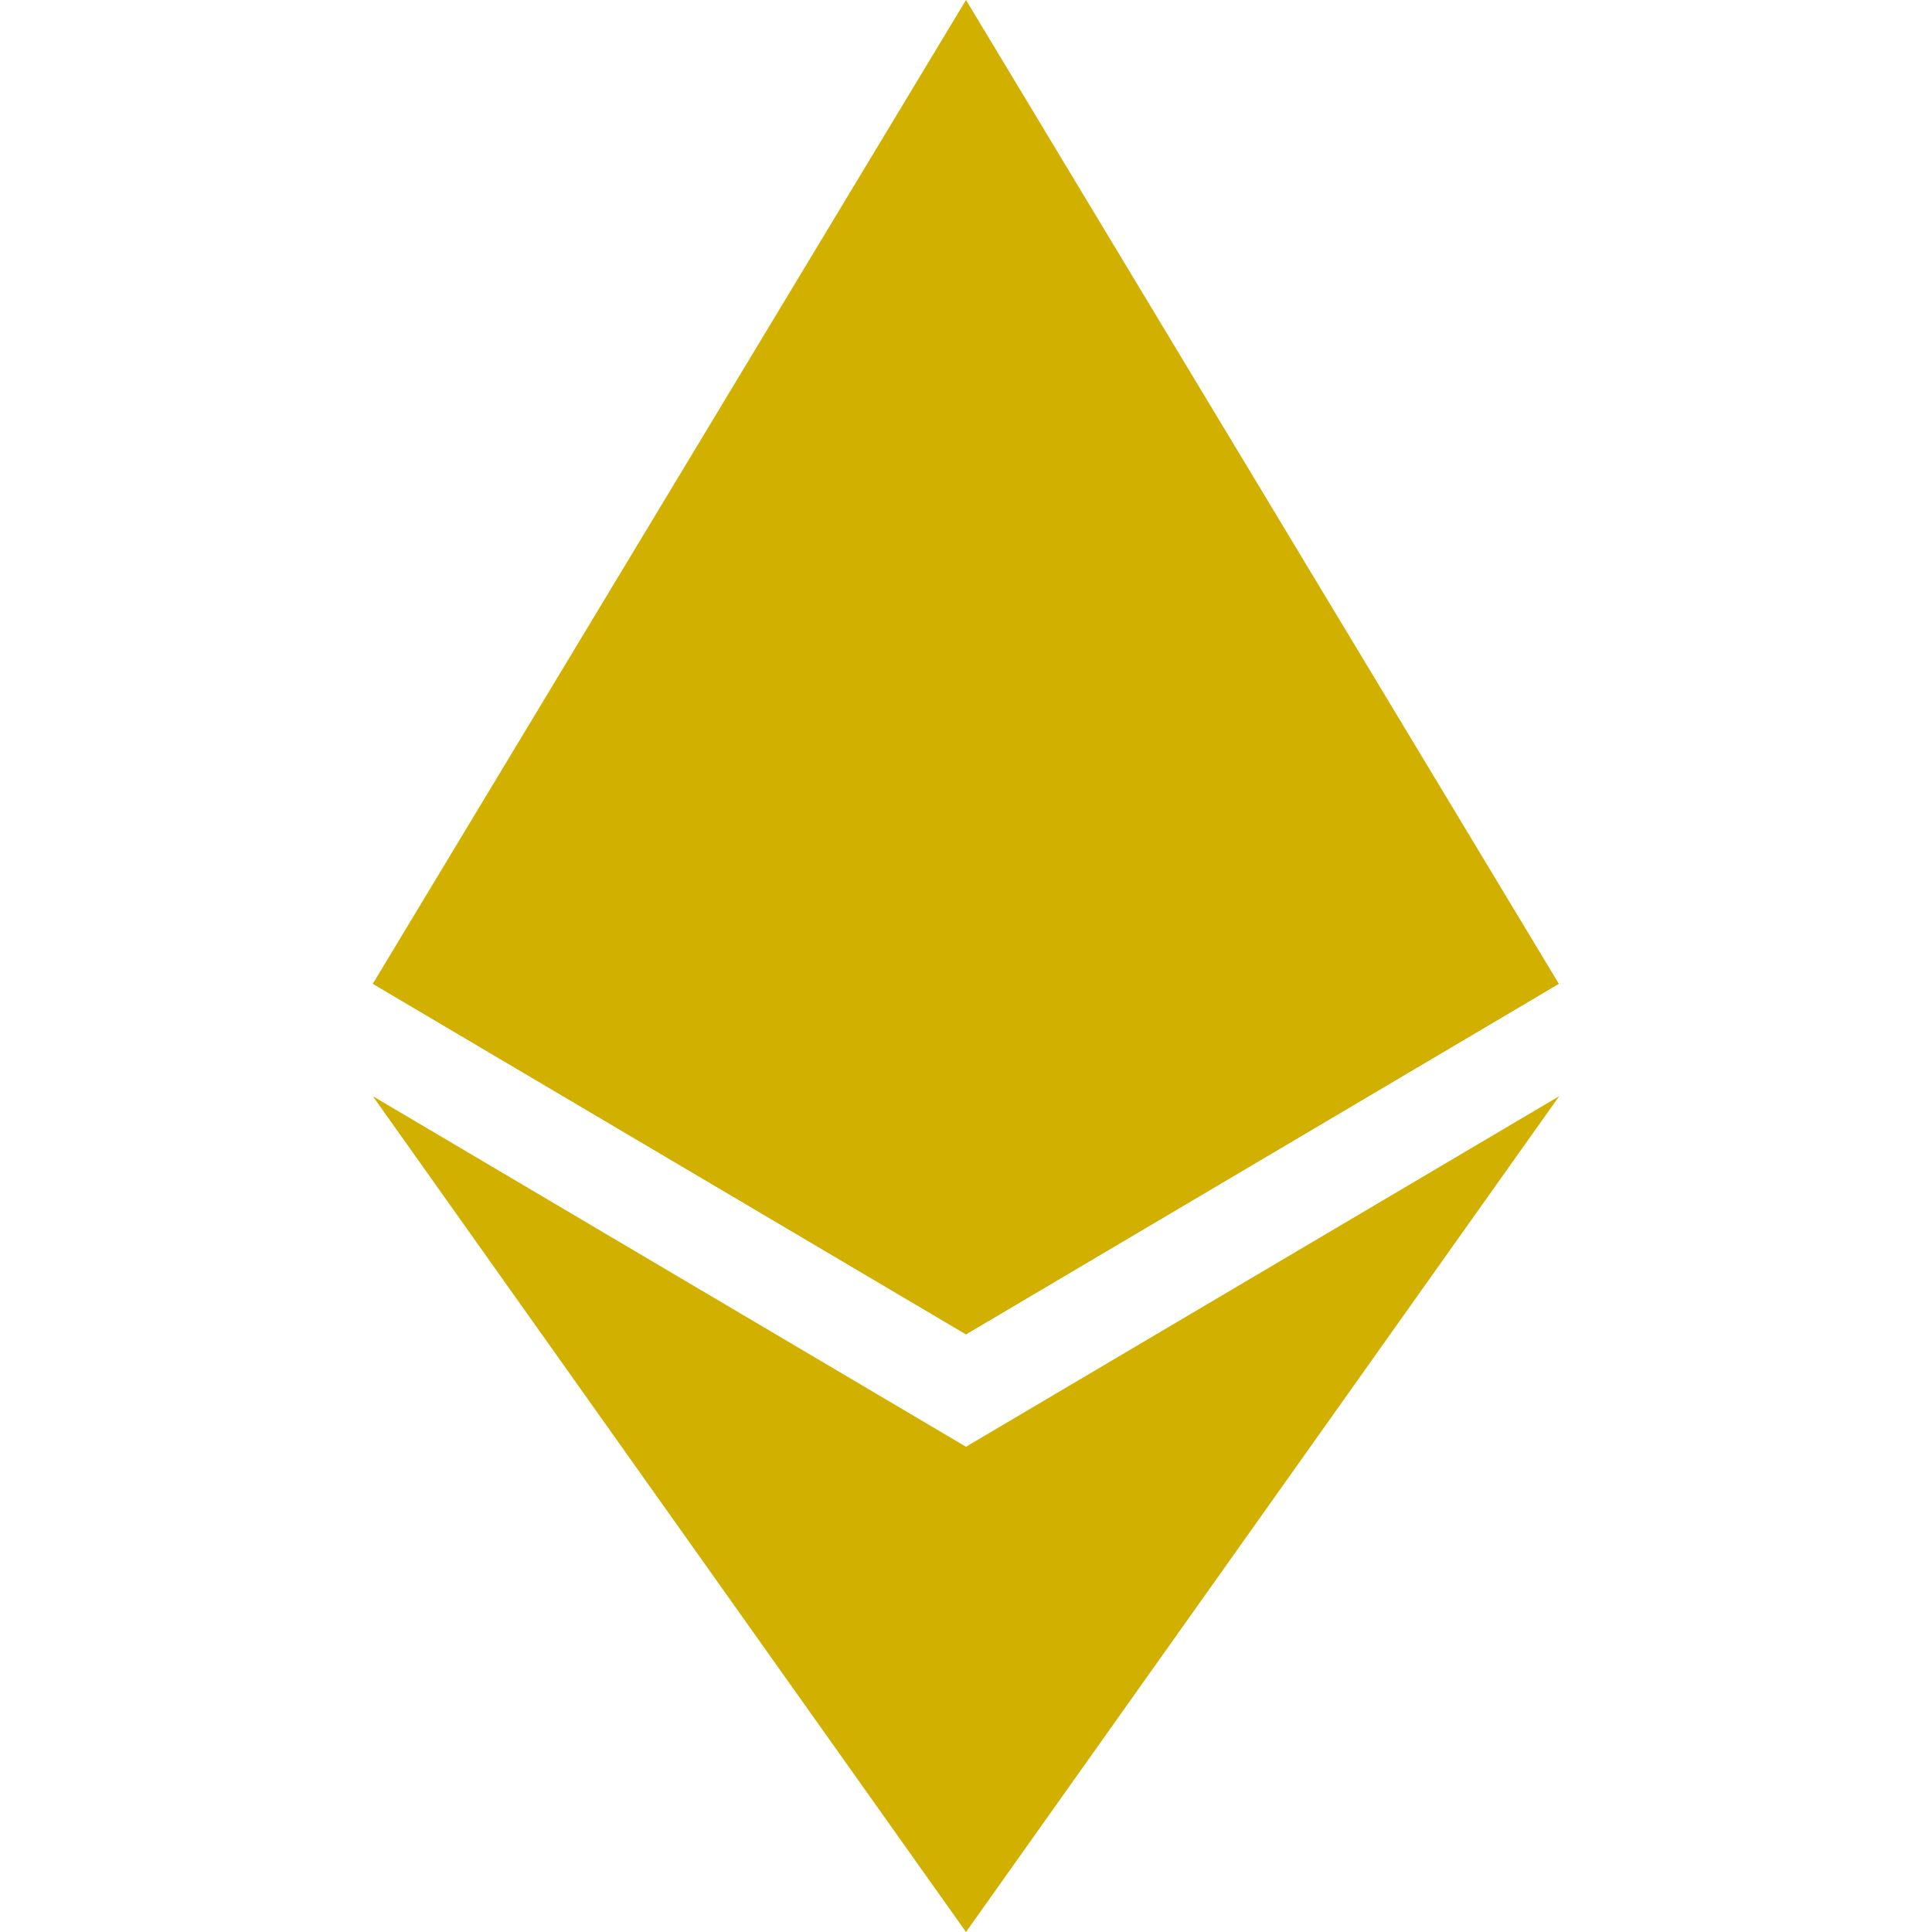 <svg version="1.1" id="Capa_1" image-rendering="optimizeQuality" shape-rendering="geometricPrecision" text-rendering="geometricPrecision" xmlns="http://www.w3.org/2000/svg" x="0" y="0" viewBox="0 0 512 512" style="enable-background:new 0 0 512 512" xml:space="preserve"><style>.st0{fill:#d1b000}</style><switch><g><g id="Layer_x0020_1"><g id="_1421394342400"><path class="st0" d="m256 0-3.5 11.7v338.5l3.5 3.4 157.1-92.9z"/><path class="st0" d="M256 0 98.8 260.7 256 353.6V189.3zM256 383.4l-2 2.4v120.5l2 5.7 157.2-221.5z"/><path class="st0" d="M256 512V383.4L98.8 290.5zM256 353.6l157.1-92.9L256 189.3z"/><path class="st0" d="M98.8 260.7 256 353.6V189.3z"/></g></g></g></switch></svg>